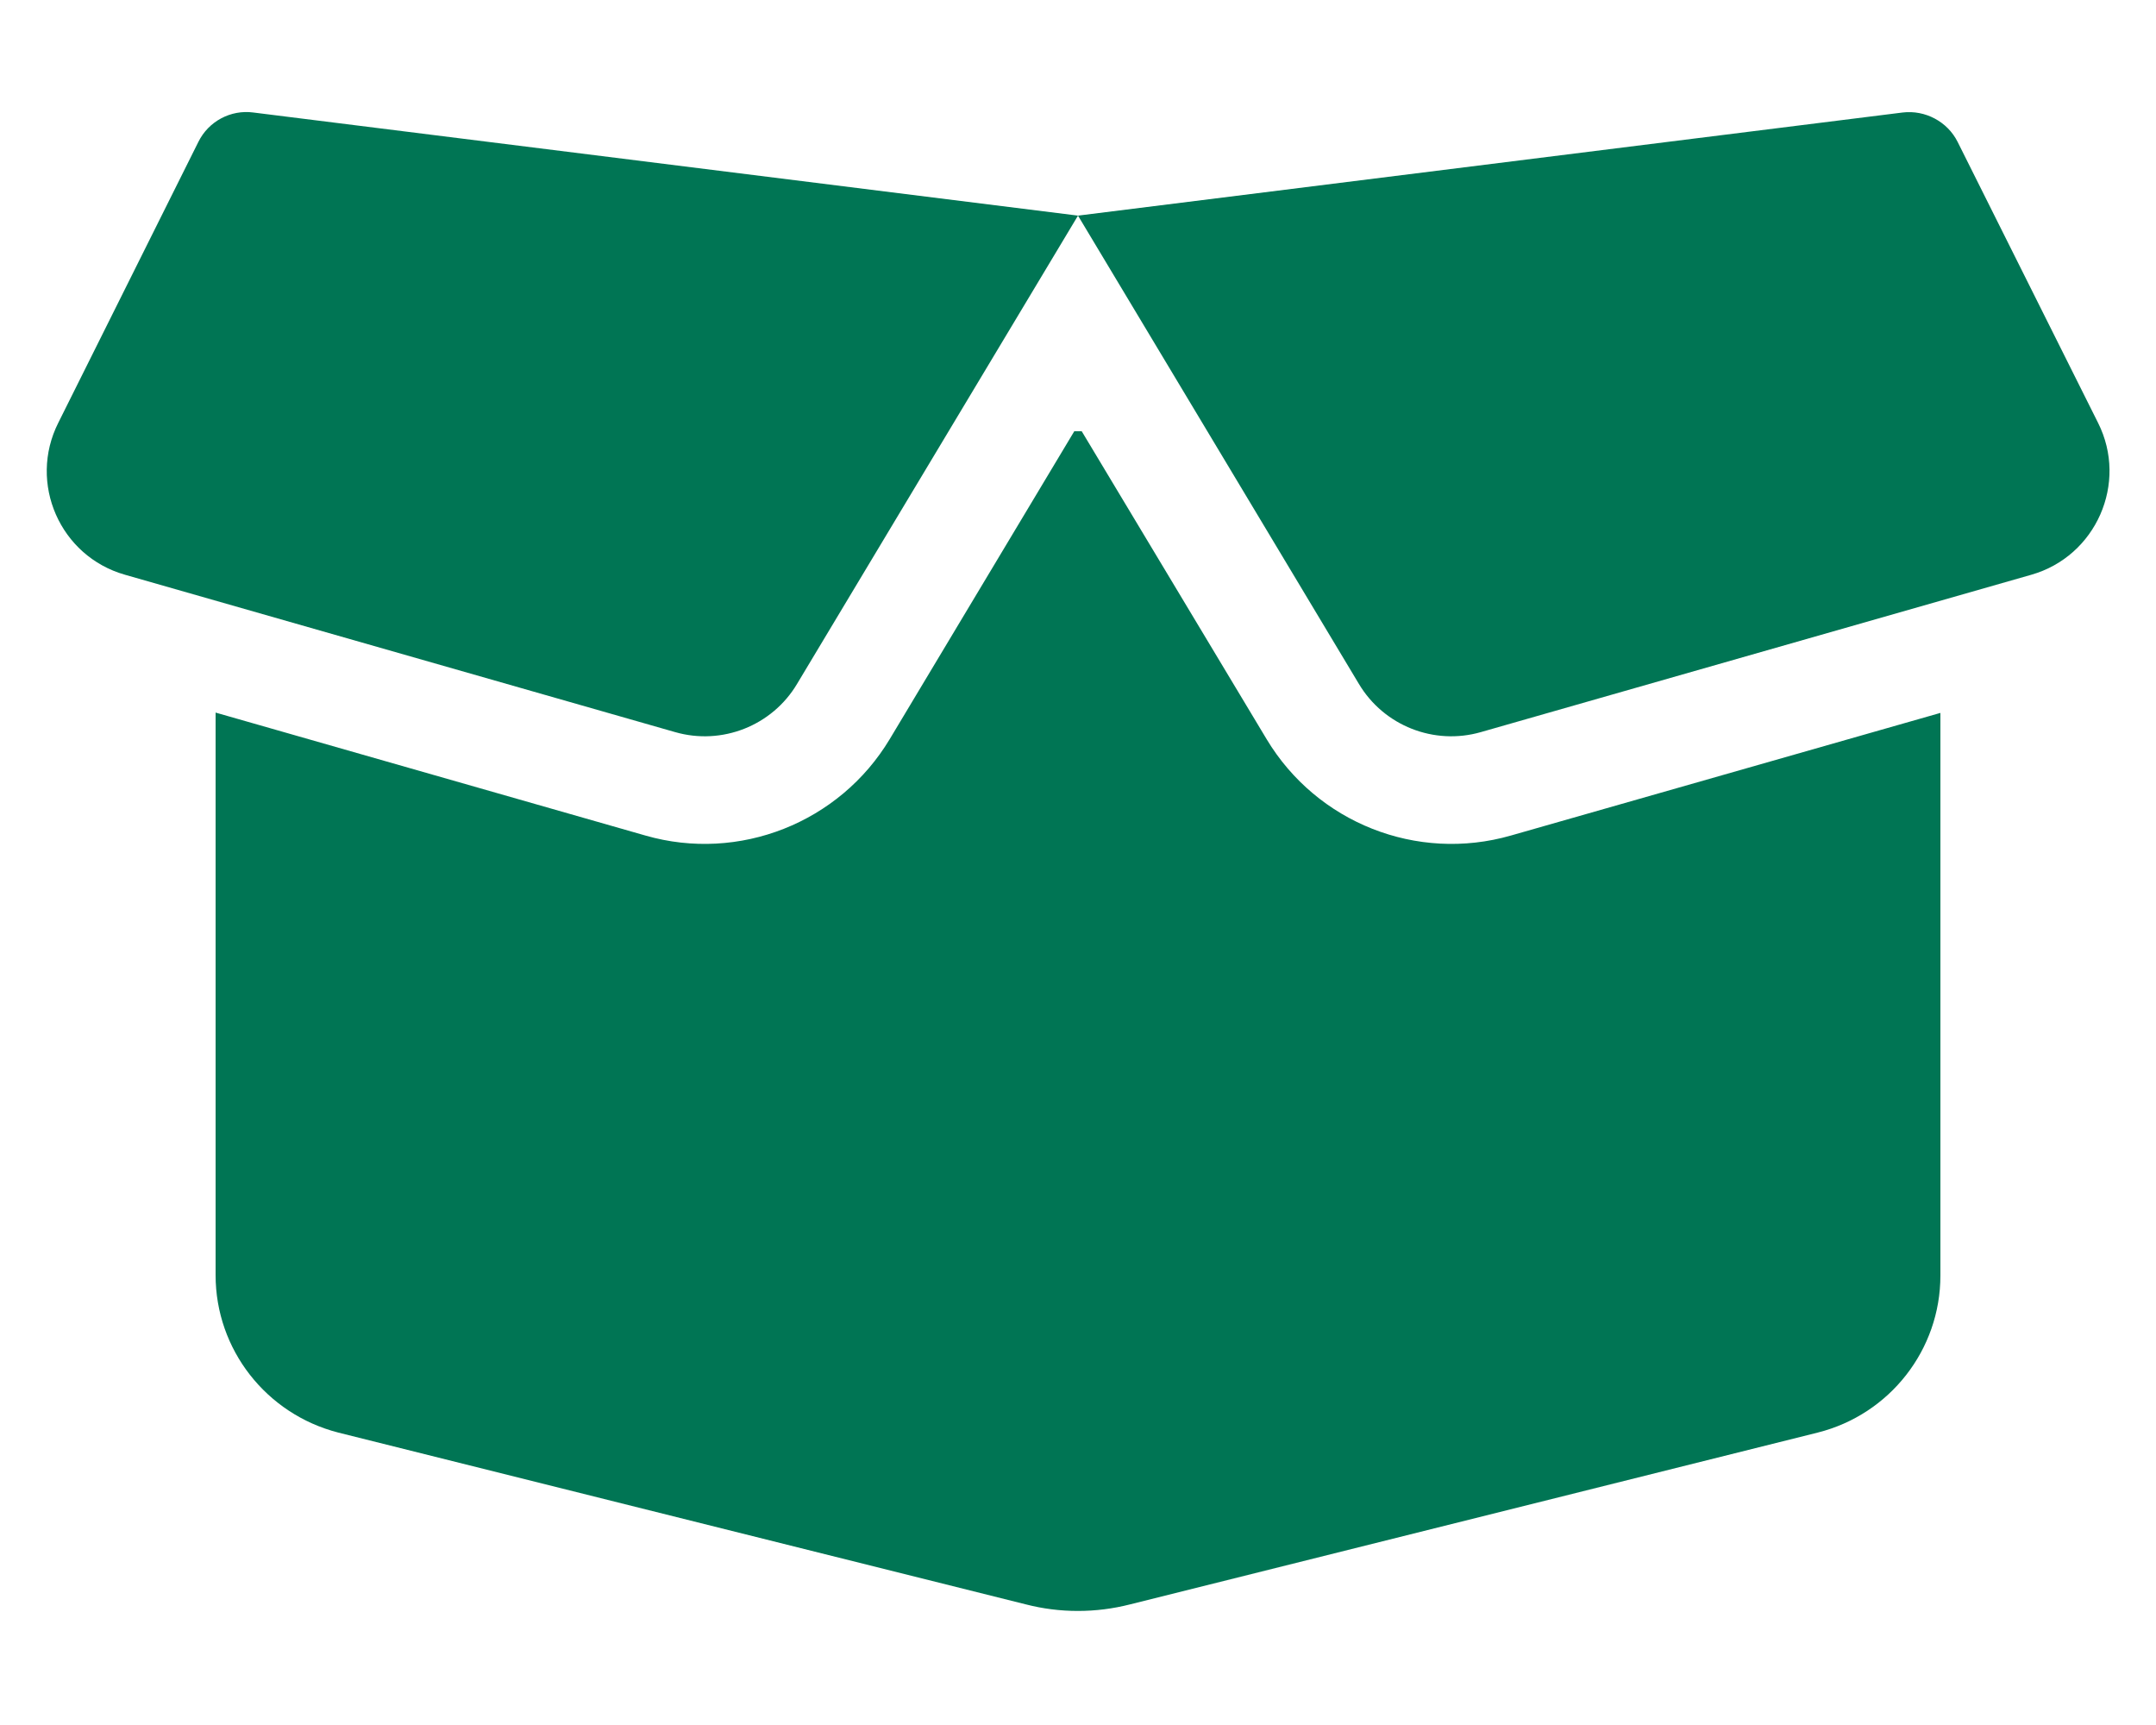 <svg width="40" height="32" viewBox="0 0 40 32" fill="none" xmlns="http://www.w3.org/2000/svg">
<path d="M3.681 2.631C3.869 2.25 4.281 2.031 4.7 2.087L20 4L35.3 2.087C35.718 2.037 36.131 2.256 36.319 2.631L38.925 7.844C39.487 8.962 38.887 10.319 37.687 10.662L27.475 13.581C26.606 13.831 25.675 13.463 25.212 12.688L20 4L14.787 12.688C14.325 13.463 13.393 13.831 12.525 13.581L2.319 10.662C1.112 10.319 0.519 8.962 1.081 7.844L3.681 2.631ZM20.069 8L23.5 13.713C24.431 15.262 26.287 16 28.031 15.5L36 13.225V23.663C36 25.038 35.062 26.238 33.725 26.575L20.968 29.762C20.331 29.925 19.662 29.925 19.031 29.762L6.275 26.575C4.937 26.231 4 25.031 4 23.656V13.219L11.975 15.5C13.712 16 15.575 15.262 16.506 13.713L19.931 8H20.069Z" fill="#007554"/>
</svg>
